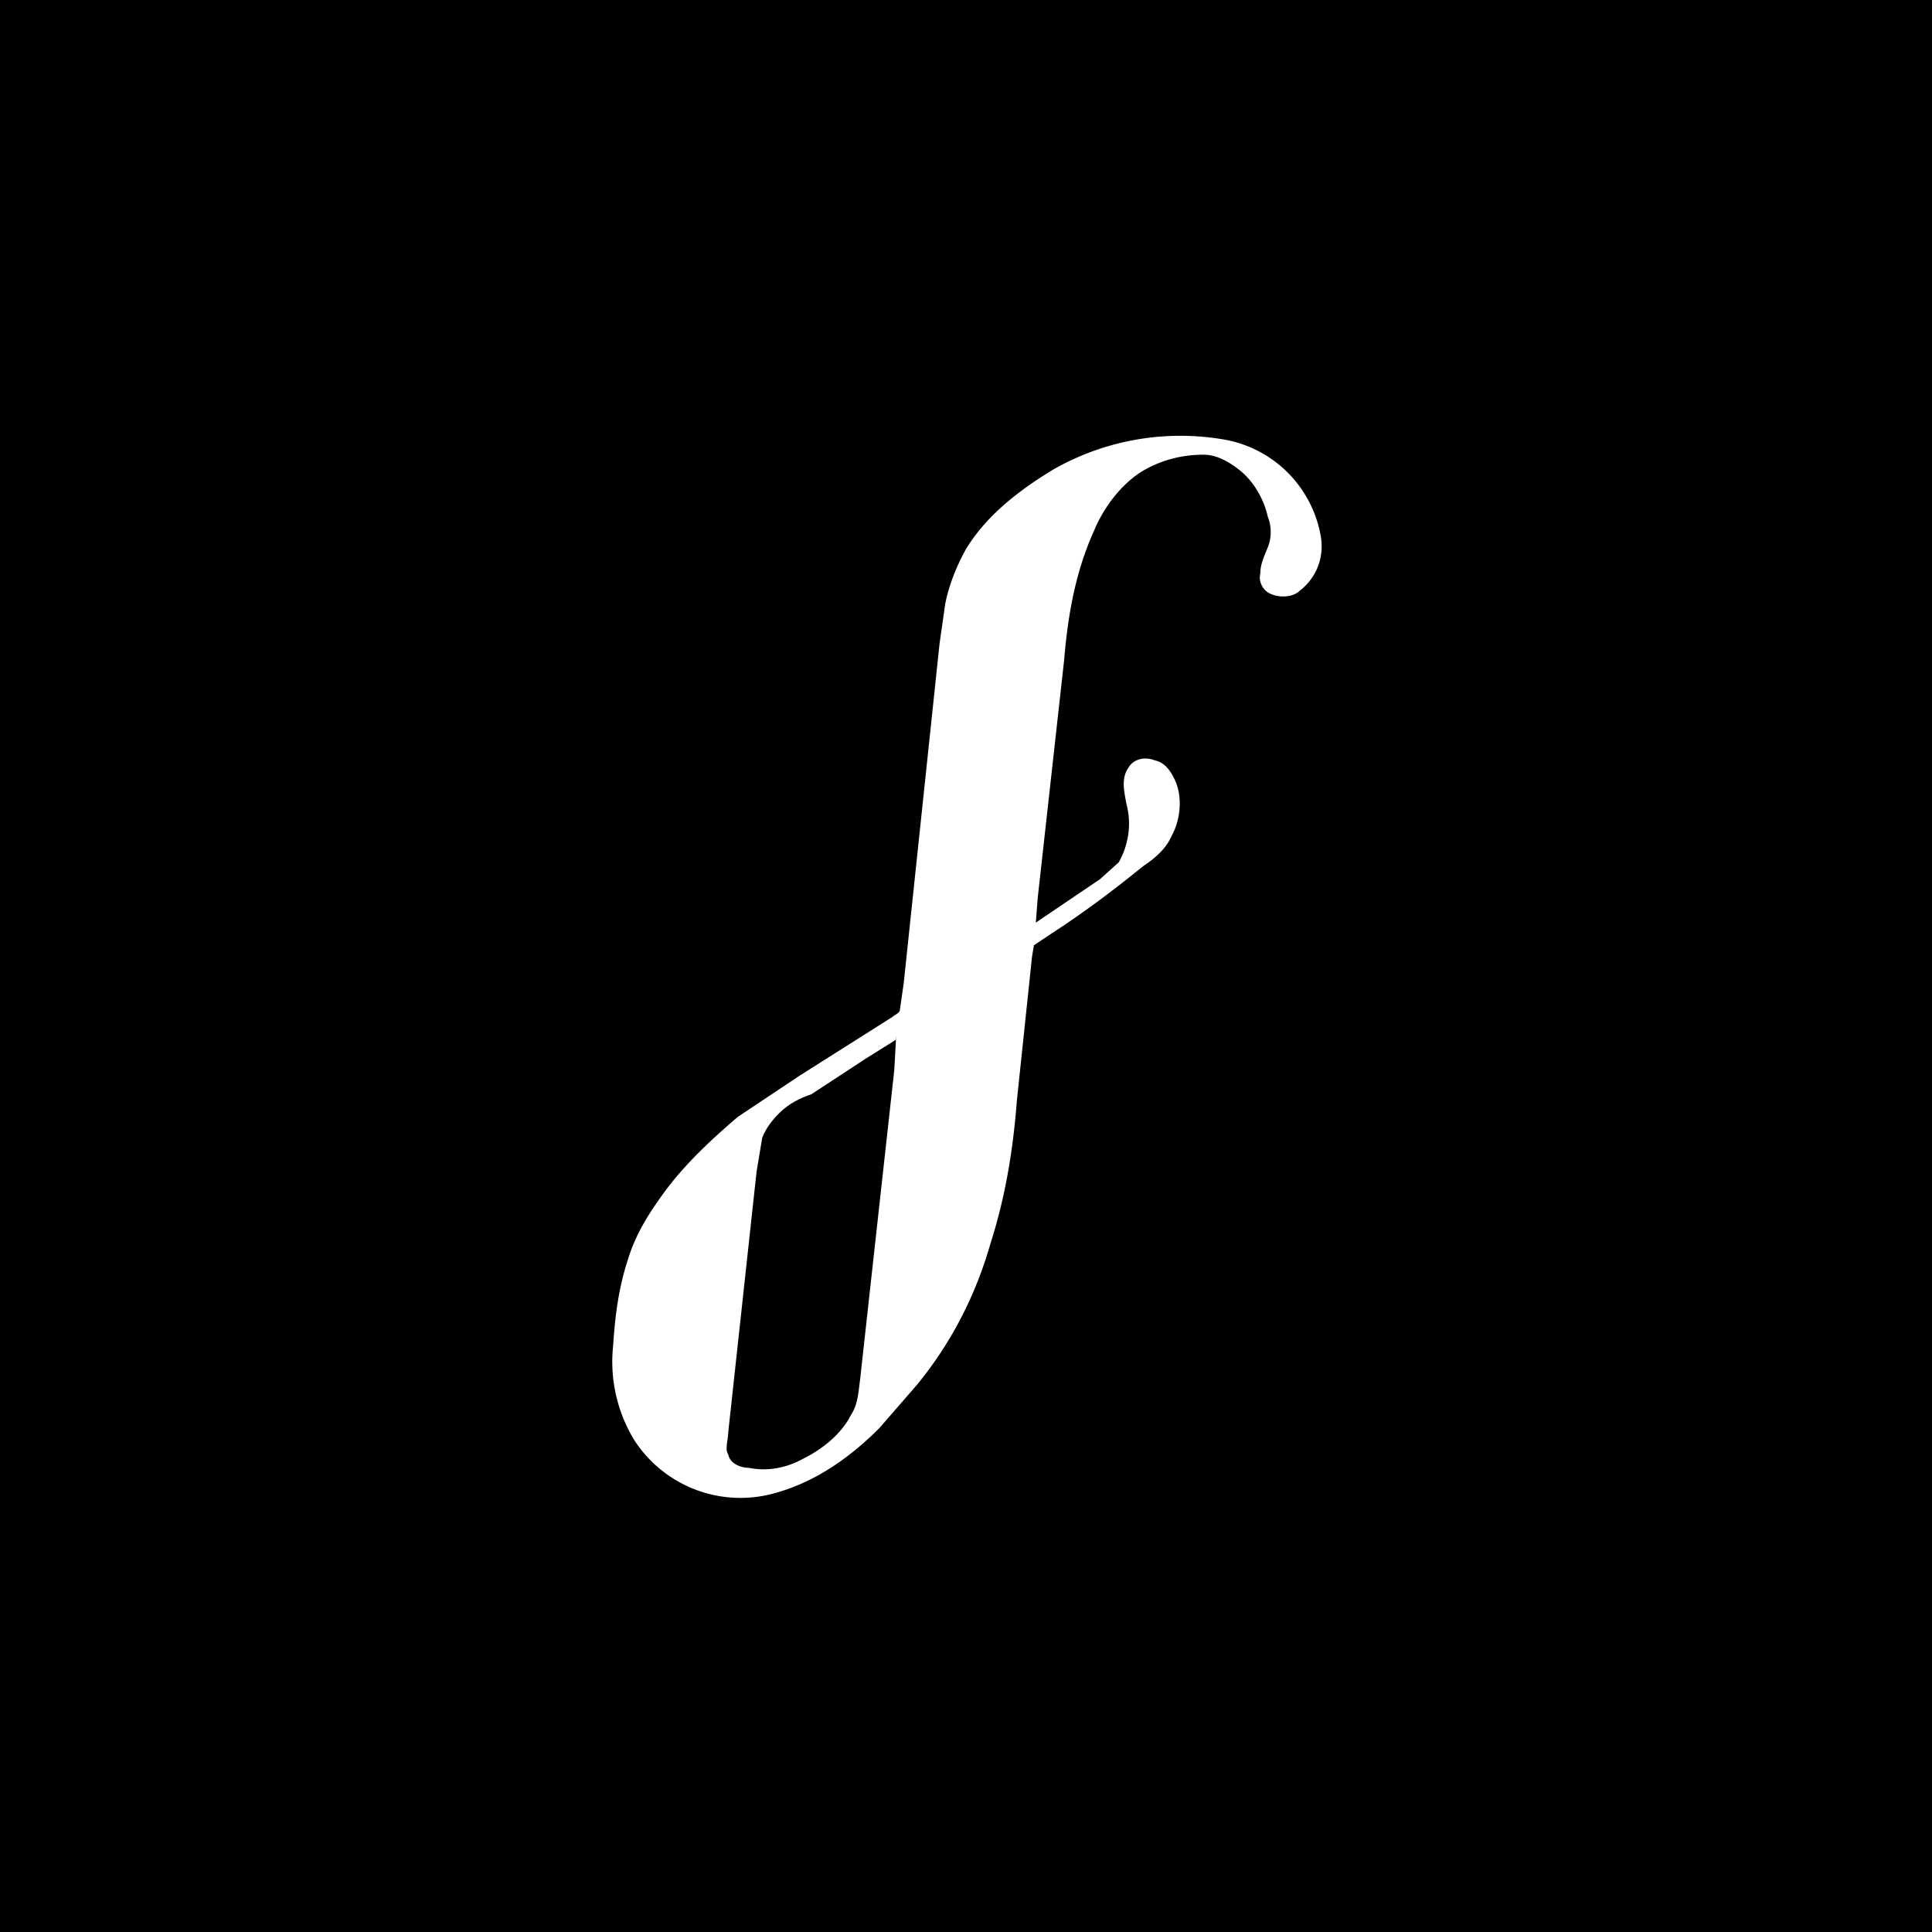 <svg xmlns="http://www.w3.org/2000/svg" width="1365.3" height="1365.3" viewBox="0 0 1024 1024"><path d="M0 0h1024v1024H0V0Z"/><path fill="#fff" d="M649 233a63 63 0 0 1 51 51c2 11-2 22-11 29-4 4-12 4-17 1-3-2-5-6-4-10 0-5 2-9 4-14s2-11 0-16c-2-9-7-18-14-24-6-5-13-9-20-9-12 0-23 3-33 9-11 7-20 19-25 31-10 22-14 45-16 69l-14 126-1 13 34-23 10-9c5-9 7-20 4-31-1-6-3-13 1-19 3-5 9-6 14-4 5 1 8 5 10 9 5 9 4 22-1 31-3 7-9 12-15 16-16 13-32 25-49 36l-9 6-1 6-8 76c-2 26-6 51-14 76-8 28-21 53-39 75l-20 23c-15 15-33 28-54 34a67 67 0 0 1-76-28 80 80 0 0 1-11-50c1-16 3-31 8-46 4-13 11-24 19-35 11-15 25-28 39-40l33-22 49-31c1-1 4-2 4-4l2-14 19-180 3-21c2-10 6-20 11-29 11-18 28-31 46-42a136 136 0 0 1 91-16Z"/><path d="m475 549-1 18-18 163c-1 7-1 14-5 20-5 10-15 18-25 23-9 5-19 7-29 5-4 0-10-2-11-7-2-3 0-8 0-12l15-138 3-18c2-5 5-9 9-13 5-5 11-8 17-10l29-19 16-10Z"/></svg>